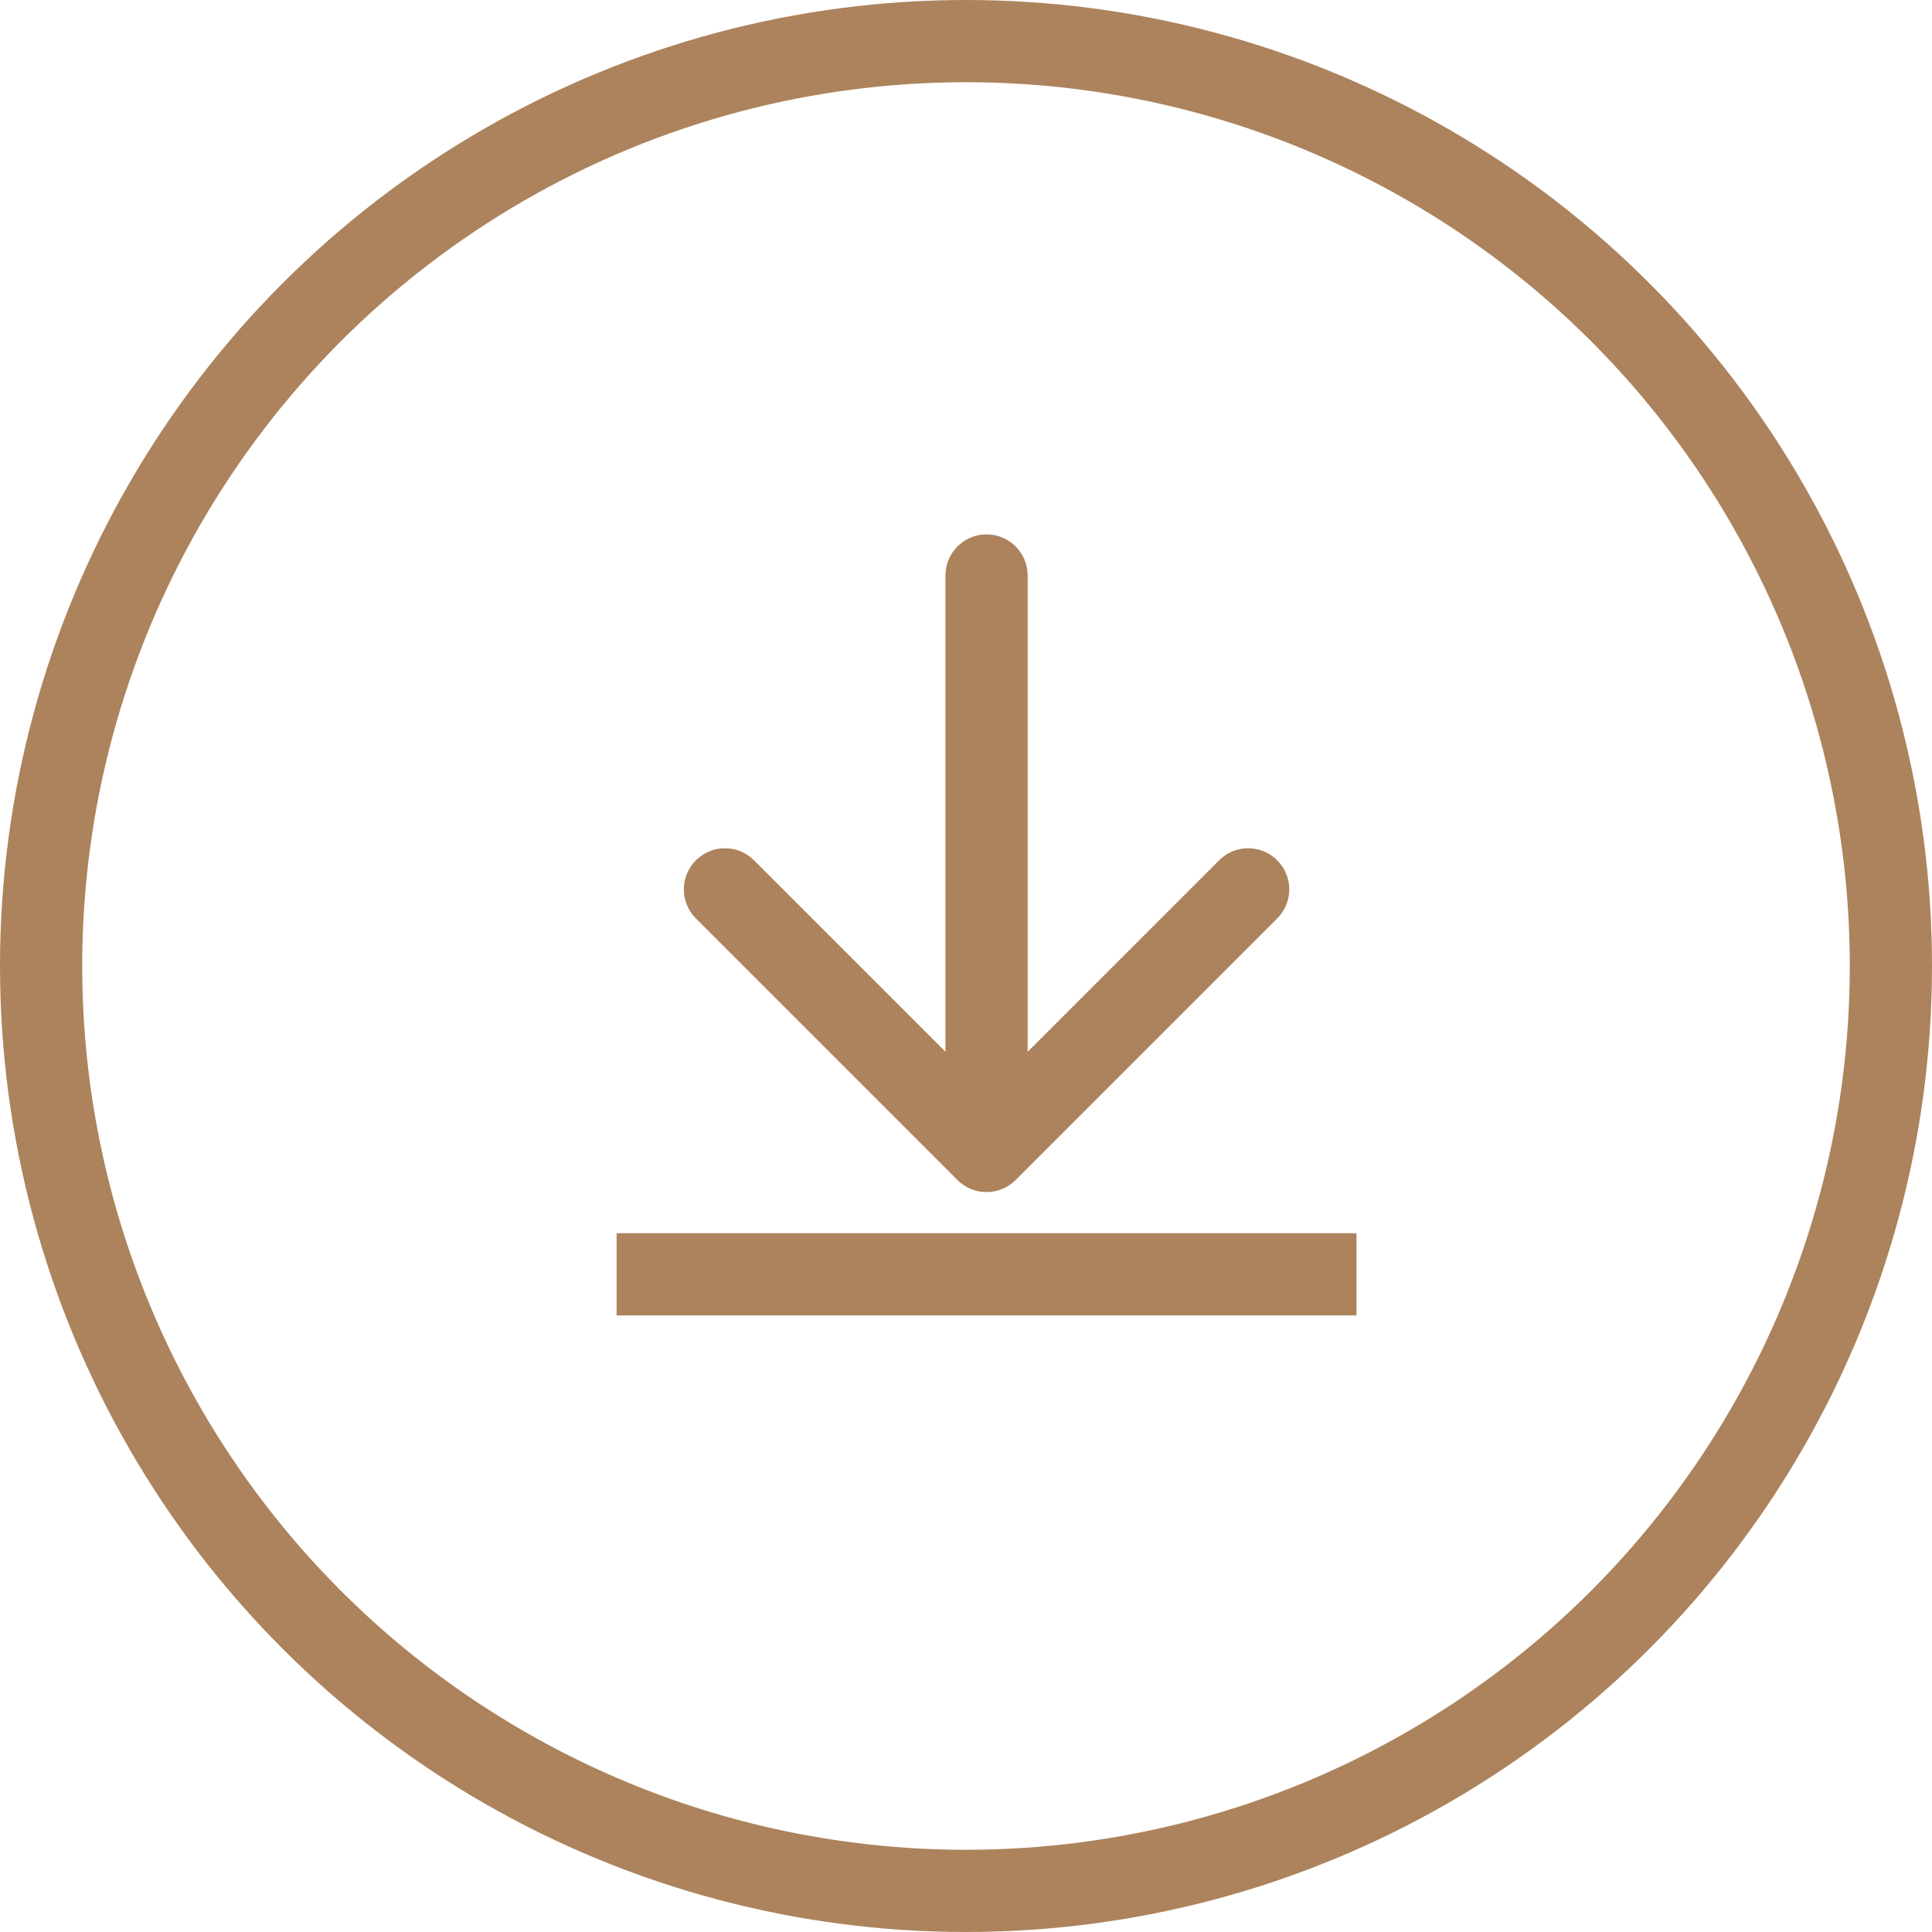 <?xml version="1.0" encoding="UTF-8"?> <svg xmlns="http://www.w3.org/2000/svg" width="47" height="47" viewBox="0 0 47 47" fill="none"> <circle cx="23.5" cy="23.5" r="22.5" stroke="#AC835C" stroke-width="2"></circle> <path d="M25 14C25 13.448 24.552 13 24 13C23.448 13 23 13.448 23 14H25ZM23.293 28.707C23.683 29.098 24.317 29.098 24.707 28.707L31.071 22.343C31.462 21.953 31.462 21.32 31.071 20.929C30.68 20.538 30.047 20.538 29.657 20.929L24 26.586L18.343 20.929C17.953 20.538 17.32 20.538 16.929 20.929C16.538 21.32 16.538 21.953 16.929 22.343L23.293 28.707ZM23 14V28H25V14H23Z" fill="#AC835C"></path> <line x1="15" y1="31" x2="33" y2="31" stroke="#AC835C" stroke-width="2"></line> </svg> 